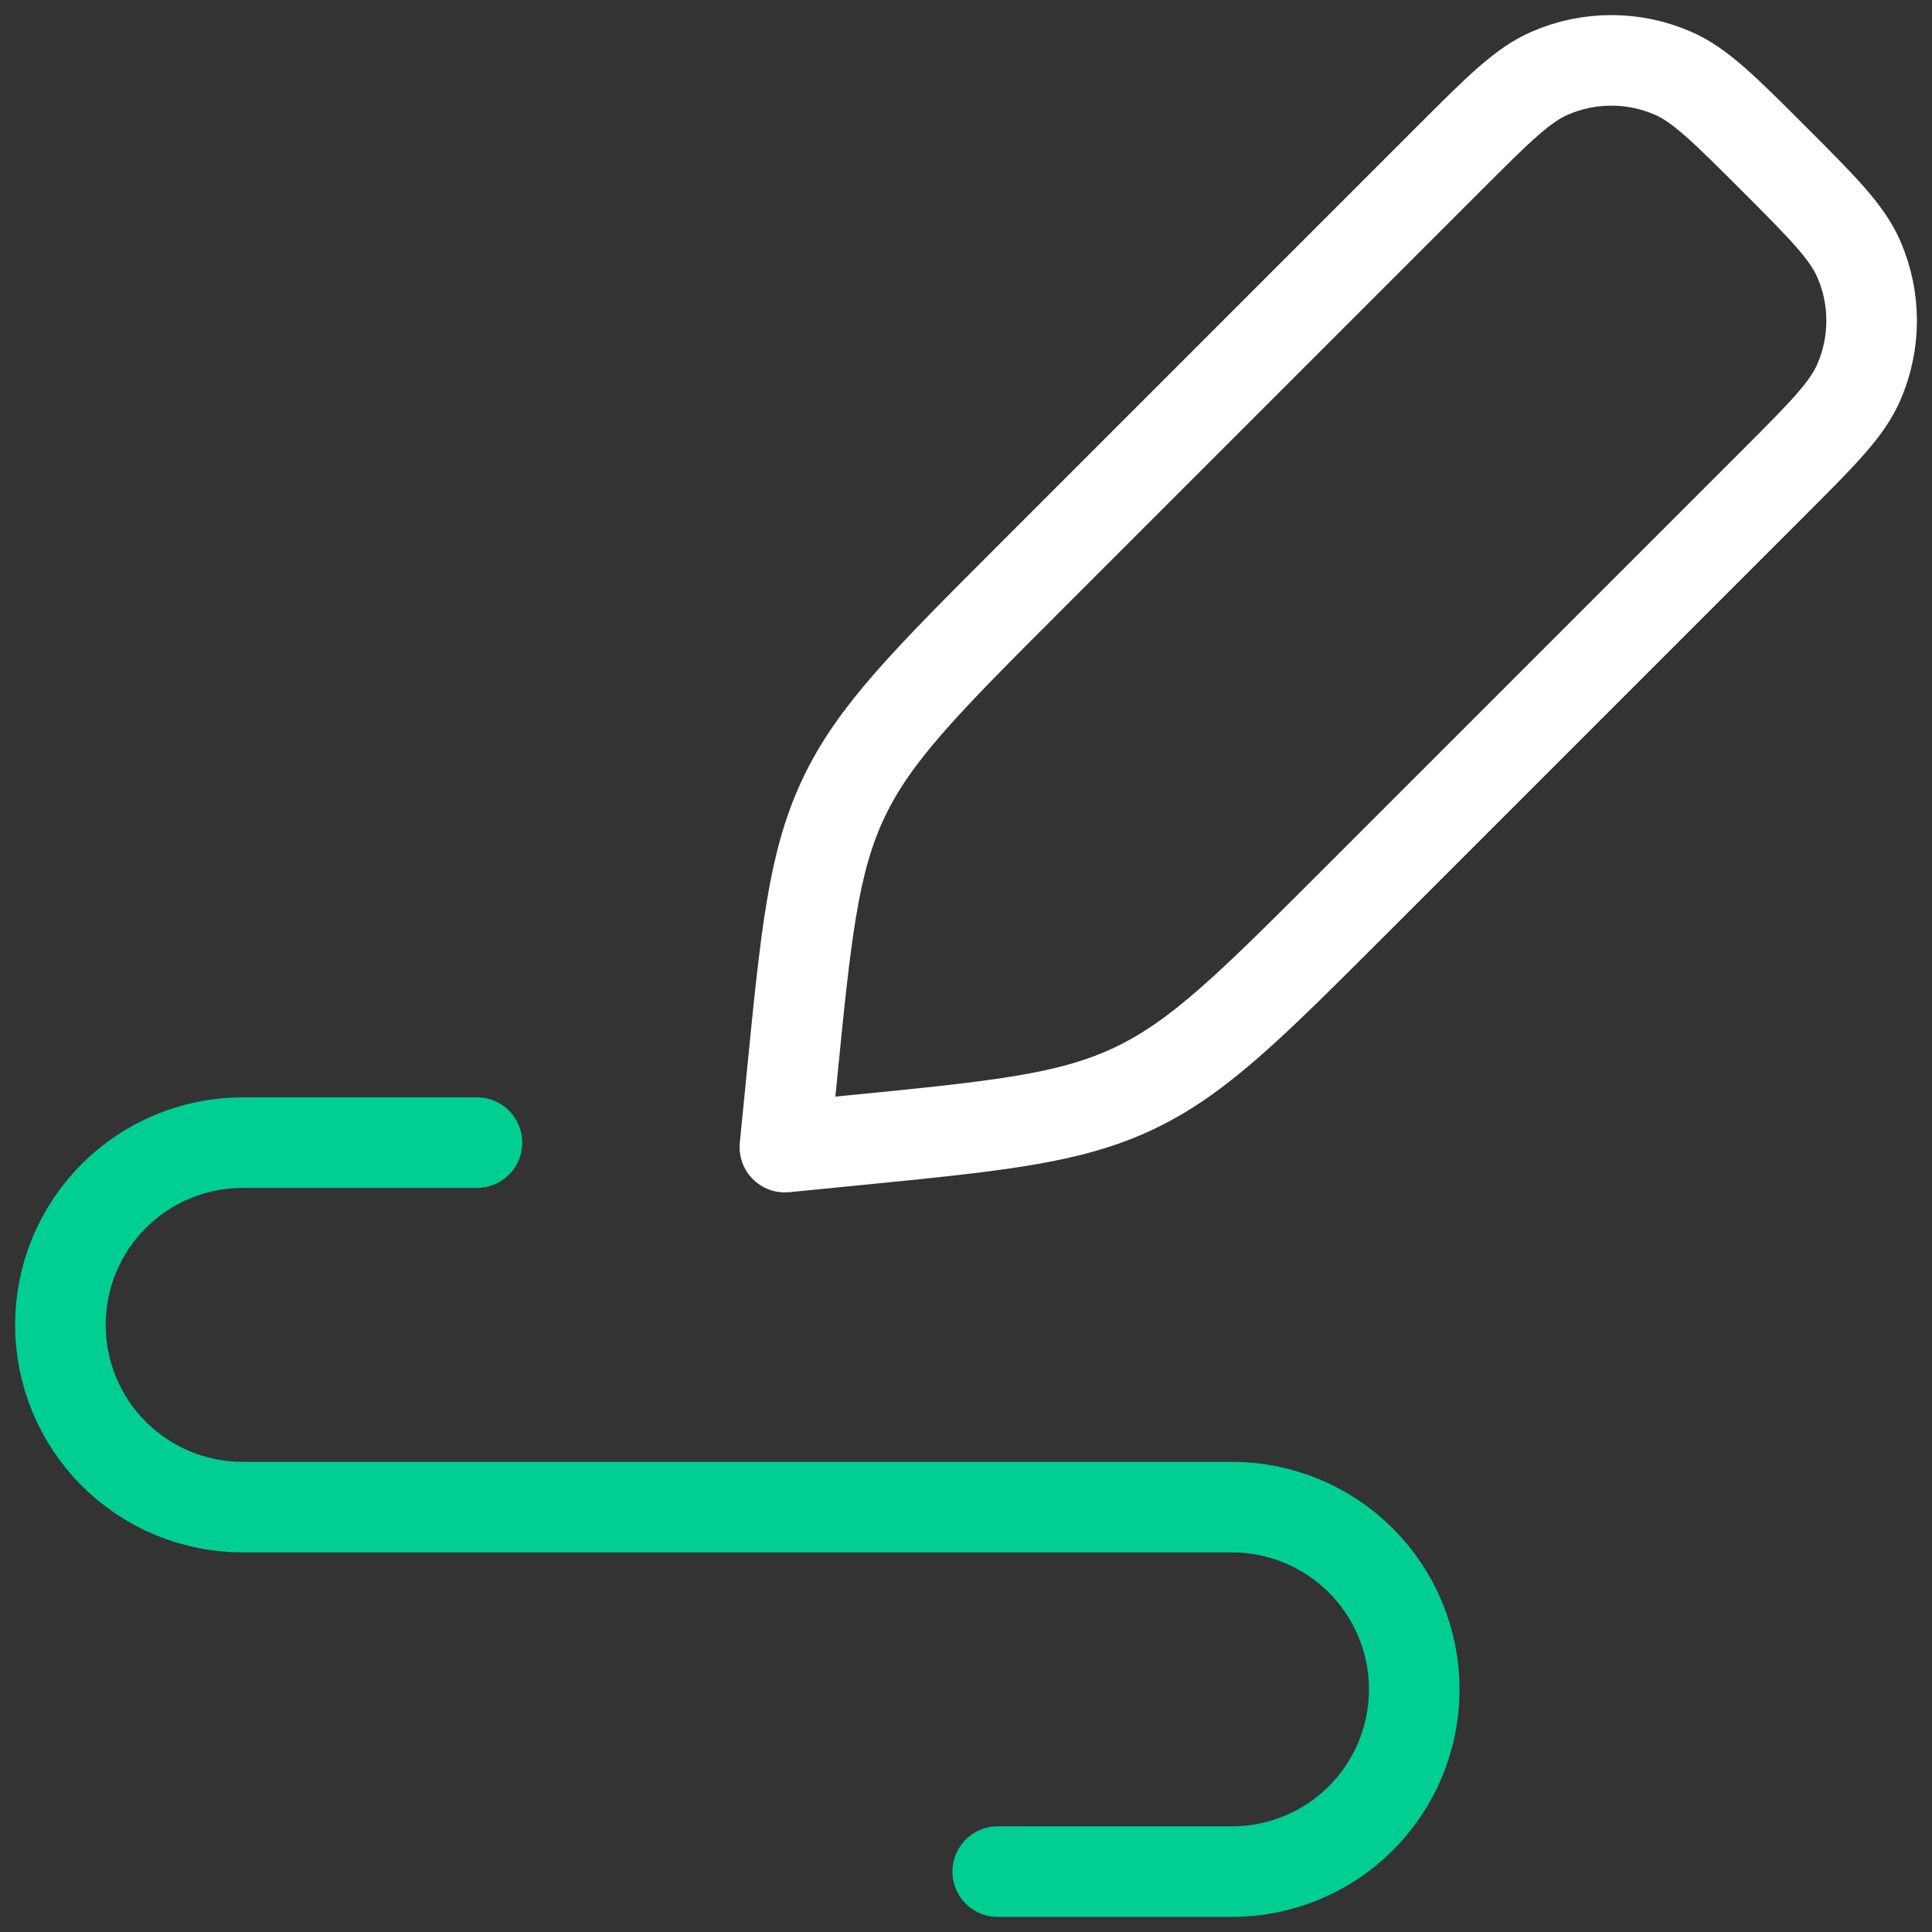 <svg width="64" height="64" viewBox="0 0 64 64" fill="none" xmlns="http://www.w3.org/2000/svg">
<rect x="0" y="0" width="64" height="64" fill="#333333" stroke="none"/>
<path d="M51.343 2.422C50.441 2.812 49.629 3.623 48.004 5.249L34.097 19.156C30.672 22.581 28.96 24.293 27.944 26.439C26.931 28.577 26.694 30.979 26.221 35.766L26.216 35.818L26 38L28.182 37.784L28.234 37.779C33.021 37.306 35.423 37.069 37.561 36.056C39.707 35.04 41.419 33.328 44.844 29.903L58.751 15.996C60.377 14.371 61.191 13.556 61.578 12.656C62.141 11.358 62.141 9.887 61.578 8.589C61.188 7.689 60.377 6.874 58.751 5.249C57.126 3.623 56.311 2.809 55.411 2.422C54.113 1.859 52.642 1.859 51.343 2.422Z" stroke="white" stroke-width="3" stroke-linecap="round" stroke-linejoin="round"/>
<path d="M15.8 37.851H8.037C6.436 37.851 4.901 38.487 3.768 39.619C2.636 40.751 2 42.287 2 43.888C2 45.489 2.636 47.025 3.768 48.157C4.901 49.289 6.436 49.925 8.037 49.925H40.812C42.413 49.925 43.949 50.562 45.081 51.694C46.213 52.826 46.849 54.362 46.849 55.963C46.849 57.564 46.213 59.1 45.081 60.232C43.949 61.364 42.413 62 40.812 62H33.05" stroke="#00CE93" stroke-width="3" stroke-linecap="round" stroke-linejoin="round"/>
</svg>
